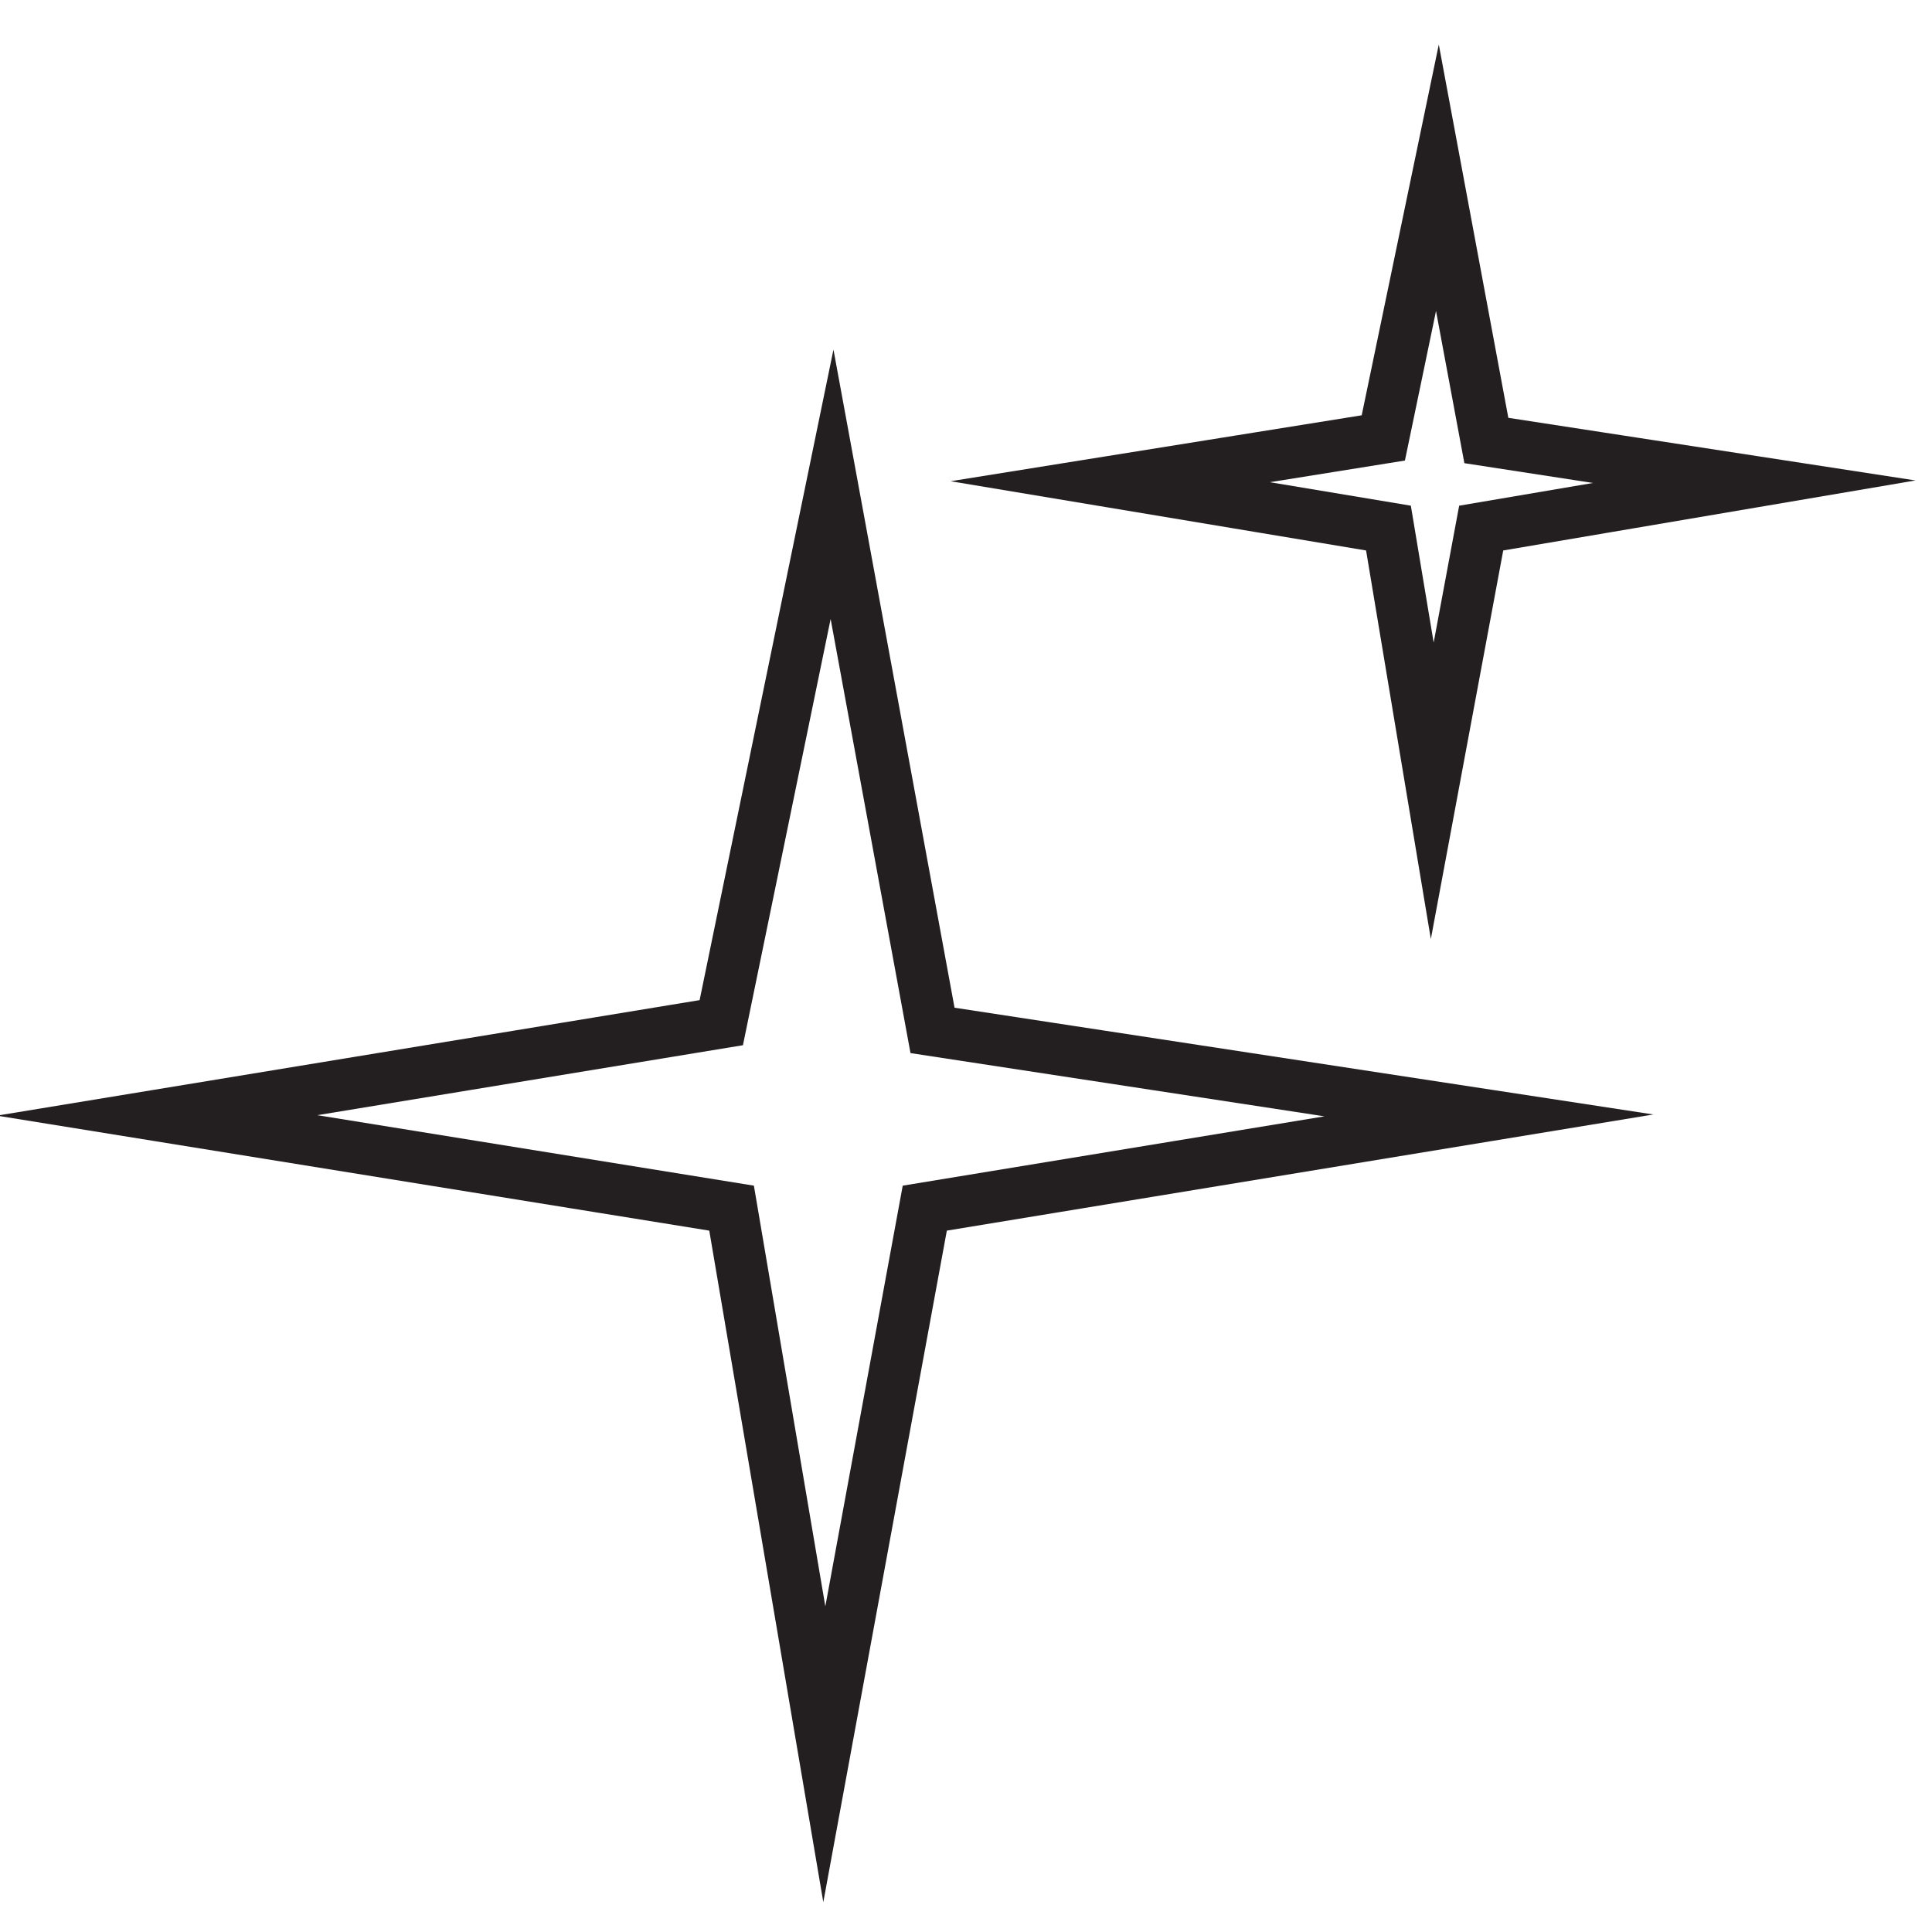 <?xml version="1.0" encoding="utf-8"?>
<!-- Generator: Adobe Illustrator 26.4.1, SVG Export Plug-In . SVG Version: 6.00 Build 0)  -->
<svg version="1.1" id="Layer_1" xmlns="http://www.w3.org/2000/svg" xmlns:xlink="http://www.w3.org/1999/xlink" x="0px" y="0px"
	 viewBox="0 0 75 75" style="enable-background:new 0 0 75 75;" xml:space="preserve">
<style type="text/css">
	.st0{fill:none;stroke:#231F20;stroke-width:2;stroke-miterlimit:10;}
</style>
<polygon class="st0" points="6.1,43.3 28,39.7 32.3,18.8 36.2,40 57.8,43.3 35.9,46.9 32,68.1 28.4,46.9 "/>
<polygon class="st0" points="43.1,18.7 53.7,17 55.8,6.9 57.7,17.1 68.1,18.7 57.5,20.5 55.6,30.7 53.9,20.5 "/>
</svg>
